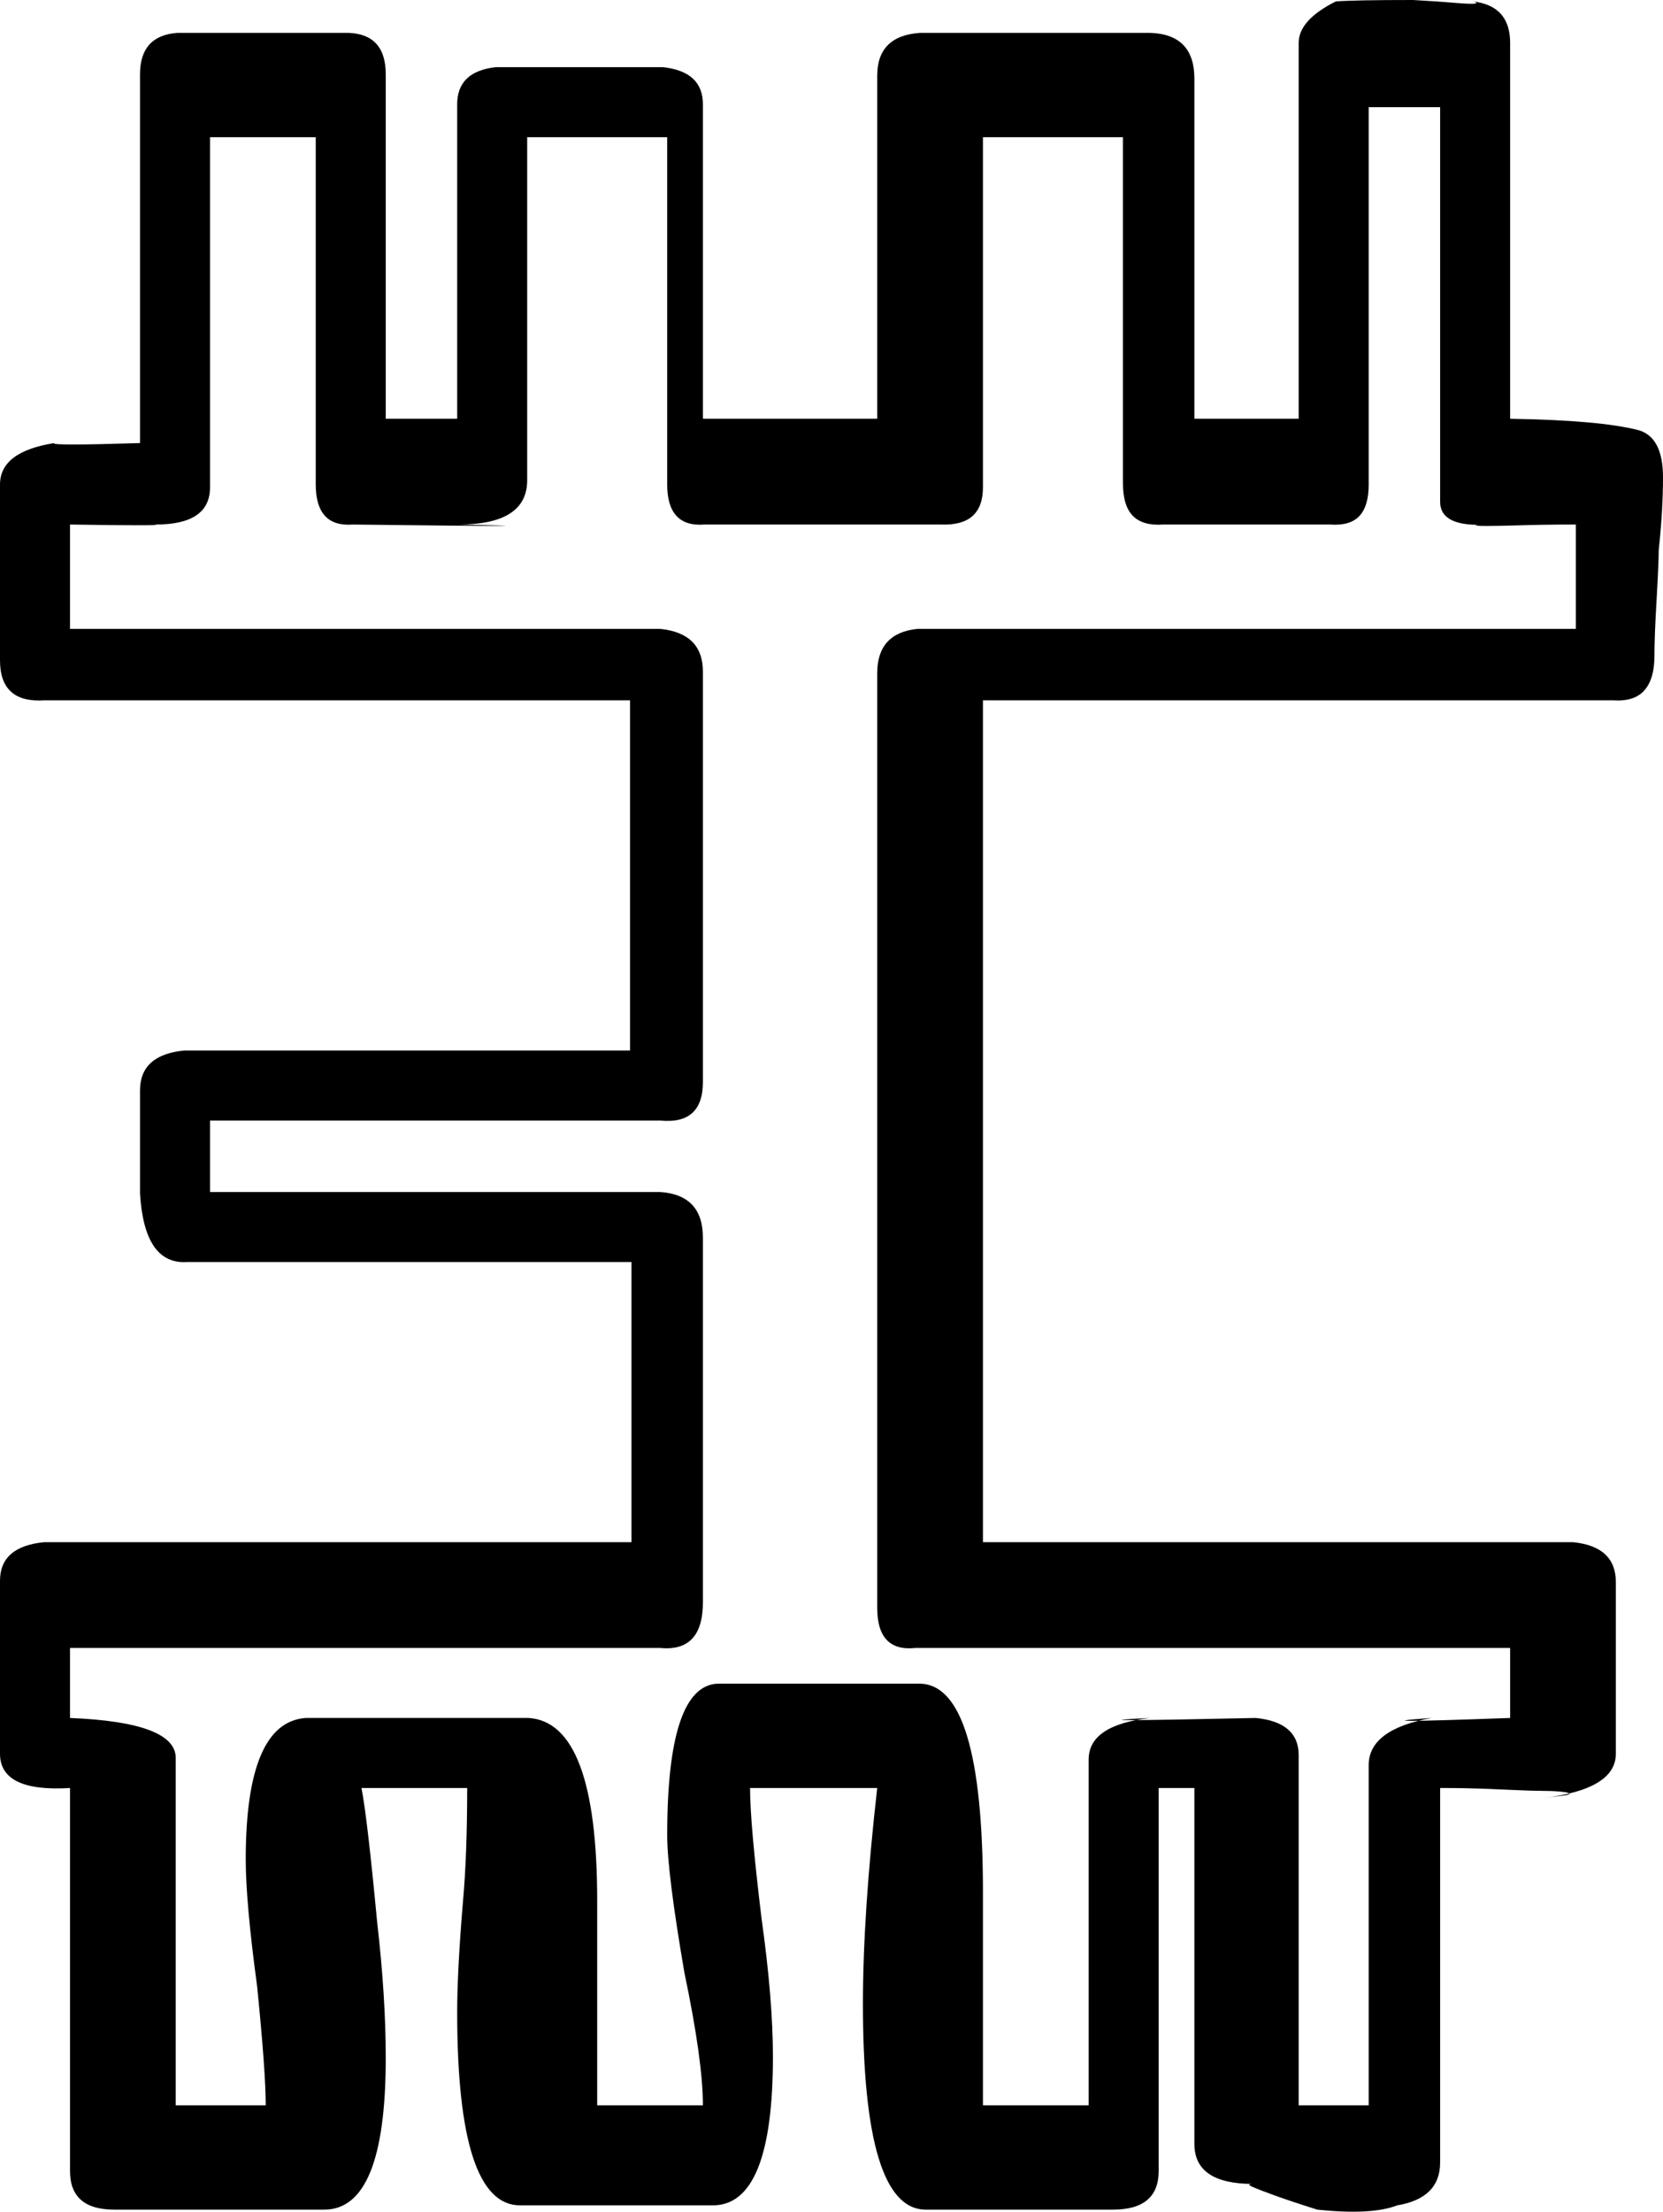 <?xml version="1.0" encoding="UTF-8" standalone="no"?>
<!-- Created with Inkscape (http://www.inkscape.org/) -->
<svg
   xmlns:svg="http://www.w3.org/2000/svg"
   xmlns="http://www.w3.org/2000/svg"
   version="1.0"
   width="24.444"
   height="32.496"
   id="svg2">
  <defs
     id="defs4" />
  <g
     transform="translate(0,30.408)"
     id="layer1">
    <path
       d="M 23.709,-20.118 C 23.919,-20.104 24.073,-20.153 24.171,-20.265 C 24.269,-20.377 24.318,-20.545 24.318,-20.769 C 24.318,-20.951 24.328,-21.228 24.35,-21.599 C 24.371,-21.969 24.381,-22.211 24.381,-22.323 C 24.423,-22.715 24.444,-23.072 24.444,-23.394 C 24.444,-23.786 24.325,-24.017 24.087,-24.087 C 23.709,-24.185 23.079,-24.241 22.197,-24.255 L 22.197,-29.778 C 22.197,-30.142 22.015,-30.345 21.651,-30.387 C 21.707,-30.373 21.718,-30.363 21.683,-30.356 C 21.647,-30.349 21.549,-30.352 21.388,-30.366 C 21.227,-30.38 21.021,-30.394 20.769,-30.408 C 20.195,-30.408 19.817,-30.401 19.635,-30.387 C 19.271,-30.205 19.089,-30.002 19.089,-29.778 L 19.089,-24.255 L 17.556,-24.255 L 17.556,-29.253 C 17.556,-29.687 17.339,-29.911 16.905,-29.925 L 13.524,-29.925 C 13.104,-29.897 12.894,-29.687 12.894,-29.295 L 12.894,-24.255 L 10.332,-24.255 L 10.332,-28.875 C 10.332,-29.197 10.136,-29.379 9.744,-29.421 L 7.287,-29.421 C 6.909,-29.379 6.72,-29.197 6.72,-28.875 L 6.72,-24.255 L 5.67,-24.255 L 5.67,-29.316 C 5.67,-29.708 5.488,-29.911 5.124,-29.925 L 2.604,-29.925 C 2.24,-29.897 2.058,-29.694 2.058,-29.316 L 2.058,-23.898 C 1.162,-23.87 0.742,-23.87 0.798,-23.898 C 0.266,-23.814 0,-23.611 0,-23.289 L 0,-20.706 C 0,-20.286 0.217,-20.09 0.651,-20.118 L 9.261,-20.118 L 9.261,-14.973 L 2.709,-14.973 C 2.275,-14.931 2.058,-14.735 2.058,-14.385 L 2.058,-14.28 L 2.058,-14.175 L 2.058,-14.07 L 2.058,-13.965 L 2.058,-13.86 L 2.058,-13.734 L 2.058,-13.608 L 2.058,-13.461 L 2.058,-13.293 L 2.058,-13.104 L 2.058,-12.789 L 2.058,-12.873 C 2.1,-12.173 2.331,-11.837 2.751,-11.865 L 9.282,-11.865 L 9.282,-7.749 L 0.651,-7.749 C 0.217,-7.707 0,-7.518 0,-7.182 L 0,-4.641 C 0,-4.263 0.343,-4.095 1.029,-4.137 L 1.029,1.491 C 1.029,1.869 1.246,2.058 1.68,2.058 L 4.767,2.058 C 5.369,2.058 5.67,1.316 5.67,-0.168 C 5.67,-0.77 5.628,-1.435 5.544,-2.163 C 5.446,-3.199 5.369,-3.857 5.313,-4.137 L 6.867,-4.137 C 6.867,-3.479 6.846,-2.919 6.804,-2.457 C 6.748,-1.785 6.72,-1.246 6.72,-0.84 C 6.72,1.05 7.028,1.995 7.644,1.995 L 10.479,1.995 C 11.067,1.995 11.361,1.267 11.361,-0.189 C 11.361,-0.749 11.305,-1.428 11.193,-2.226 C 11.081,-3.15 11.025,-3.787 11.025,-4.137 L 12.894,-4.137 C 12.754,-2.905 12.684,-1.848 12.684,-0.966 C 12.684,1.05 12.992,2.058 13.608,2.058 L 16.359,2.058 C 16.807,2.058 17.031,1.869 17.031,1.491 L 17.031,-4.137 L 17.556,-4.137 L 17.556,1.092 C 17.556,1.484 17.843,1.68 18.417,1.68 C 18.347,1.68 18.344,1.694 18.407,1.722 C 18.47,1.75 18.578,1.792 18.732,1.848 C 18.886,1.904 19.096,1.974 19.362,2.058 C 19.894,2.114 20.286,2.093 20.538,1.995 C 20.958,1.925 21.168,1.715 21.168,1.365 L 21.168,-4.137 C 21.42,-4.137 21.63,-4.133 21.798,-4.127 C 21.966,-4.12 22.13,-4.113 22.291,-4.106 C 22.452,-4.099 22.578,-4.095 22.669,-4.095 C 22.76,-4.095 22.844,-4.092 22.921,-4.085 C 22.998,-4.078 23.044,-4.07 23.058,-4.063 C 23.072,-4.056 23.072,-4.049 23.058,-4.042 C 23.044,-4.035 23.005,-4.028 22.942,-4.021 C 22.88,-4.015 22.792,-4.004 22.68,-3.99 C 23.394,-4.074 23.751,-4.291 23.751,-4.641 L 23.751,-7.161 C 23.751,-7.511 23.541,-7.707 23.121,-7.749 L 14.448,-7.749 L 14.448,-20.118 L 23.709,-20.118 z M 23.163,-21.168 L 13.482,-21.168 C 13.09,-21.126 12.894,-20.909 12.894,-20.517 L 12.894,-6.783 C 12.894,-6.349 13.083,-6.153 13.461,-6.195 L 22.197,-6.195 L 22.197,-5.166 C 21.427,-5.138 20.944,-5.124 20.748,-5.124 C 20.552,-5.124 20.65,-5.138 21.042,-5.166 C 20.426,-5.054 20.118,-4.823 20.118,-4.473 L 20.118,0.525 L 19.089,0.525 L 19.089,-4.62 C 19.089,-4.942 18.879,-5.124 18.459,-5.166 C 16.541,-5.124 16.023,-5.124 16.905,-5.166 C 16.303,-5.096 16.002,-4.893 16.002,-4.557 L 16.002,0.525 L 14.448,0.525 L 14.448,-2.604 C 14.448,-4.634 14.14,-5.656 13.524,-5.67 L 10.542,-5.67 C 10.052,-5.642 9.807,-4.9 9.807,-3.444 C 9.807,-3.08 9.891,-2.408 10.059,-1.428 C 10.241,-0.56 10.332,0.091 10.332,0.525 L 8.778,0.525 L 8.778,-0.966 L 8.778,-2.478 C 8.778,-4.228 8.442,-5.124 7.77,-5.166 L 4.494,-5.166 C 3.906,-5.124 3.612,-4.431 3.612,-3.087 C 3.612,-2.667 3.668,-2.044 3.78,-1.218 C 3.864,-0.378 3.906,0.203 3.906,0.525 L 2.583,0.525 L 2.583,-4.578 C 2.583,-4.928 2.065,-5.124 1.029,-5.166 L 1.029,-6.195 L 9.702,-6.195 C 10.122,-6.153 10.332,-6.377 10.332,-6.867 L 10.332,-12.222 C 10.332,-12.642 10.122,-12.866 9.702,-12.894 L 3.087,-12.894 L 3.087,-13.944 L 9.702,-13.944 C 10.122,-13.902 10.332,-14.091 10.332,-14.511 L 10.332,-20.538 C 10.332,-20.916 10.122,-21.126 9.702,-21.168 L 1.029,-21.168 L 1.029,-22.701 C 1.939,-22.687 2.359,-22.687 2.289,-22.701 C 2.821,-22.701 3.087,-22.883 3.087,-23.247 L 3.087,-28.392 L 4.641,-28.392 L 4.641,-23.289 C 4.641,-23.079 4.687,-22.925 4.778,-22.827 C 4.869,-22.729 5.005,-22.687 5.187,-22.701 C 6.349,-22.687 7.059,-22.68 7.318,-22.68 C 7.578,-22.68 7.385,-22.687 6.741,-22.701 C 7.413,-22.701 7.749,-22.918 7.749,-23.352 L 7.749,-28.392 L 9.807,-28.392 L 9.807,-23.289 C 9.807,-23.079 9.853,-22.925 9.944,-22.827 C 10.035,-22.729 10.171,-22.687 10.353,-22.701 L 13.839,-22.701 C 14.245,-22.687 14.448,-22.869 14.448,-23.247 L 14.448,-28.392 L 16.506,-28.392 L 16.506,-23.31 C 16.506,-23.086 16.555,-22.925 16.653,-22.827 C 16.751,-22.729 16.898,-22.687 17.094,-22.701 L 19.551,-22.701 C 19.747,-22.687 19.891,-22.729 19.982,-22.827 C 20.073,-22.925 20.118,-23.079 20.118,-23.289 L 20.118,-28.833 L 21.168,-28.833 L 21.168,-23.037 C 21.168,-22.785 21.399,-22.673 21.861,-22.701 C 21.749,-22.701 21.693,-22.697 21.693,-22.69 C 21.693,-22.683 21.749,-22.68 21.861,-22.68 C 21.973,-22.68 22.138,-22.683 22.354,-22.69 C 22.571,-22.697 22.841,-22.701 23.163,-22.701 L 23.163,-21.168 z"
       id="glyph"
       style="fill:#000000;stroke:none;stroke-width:1;" />
  </g>
</svg>
